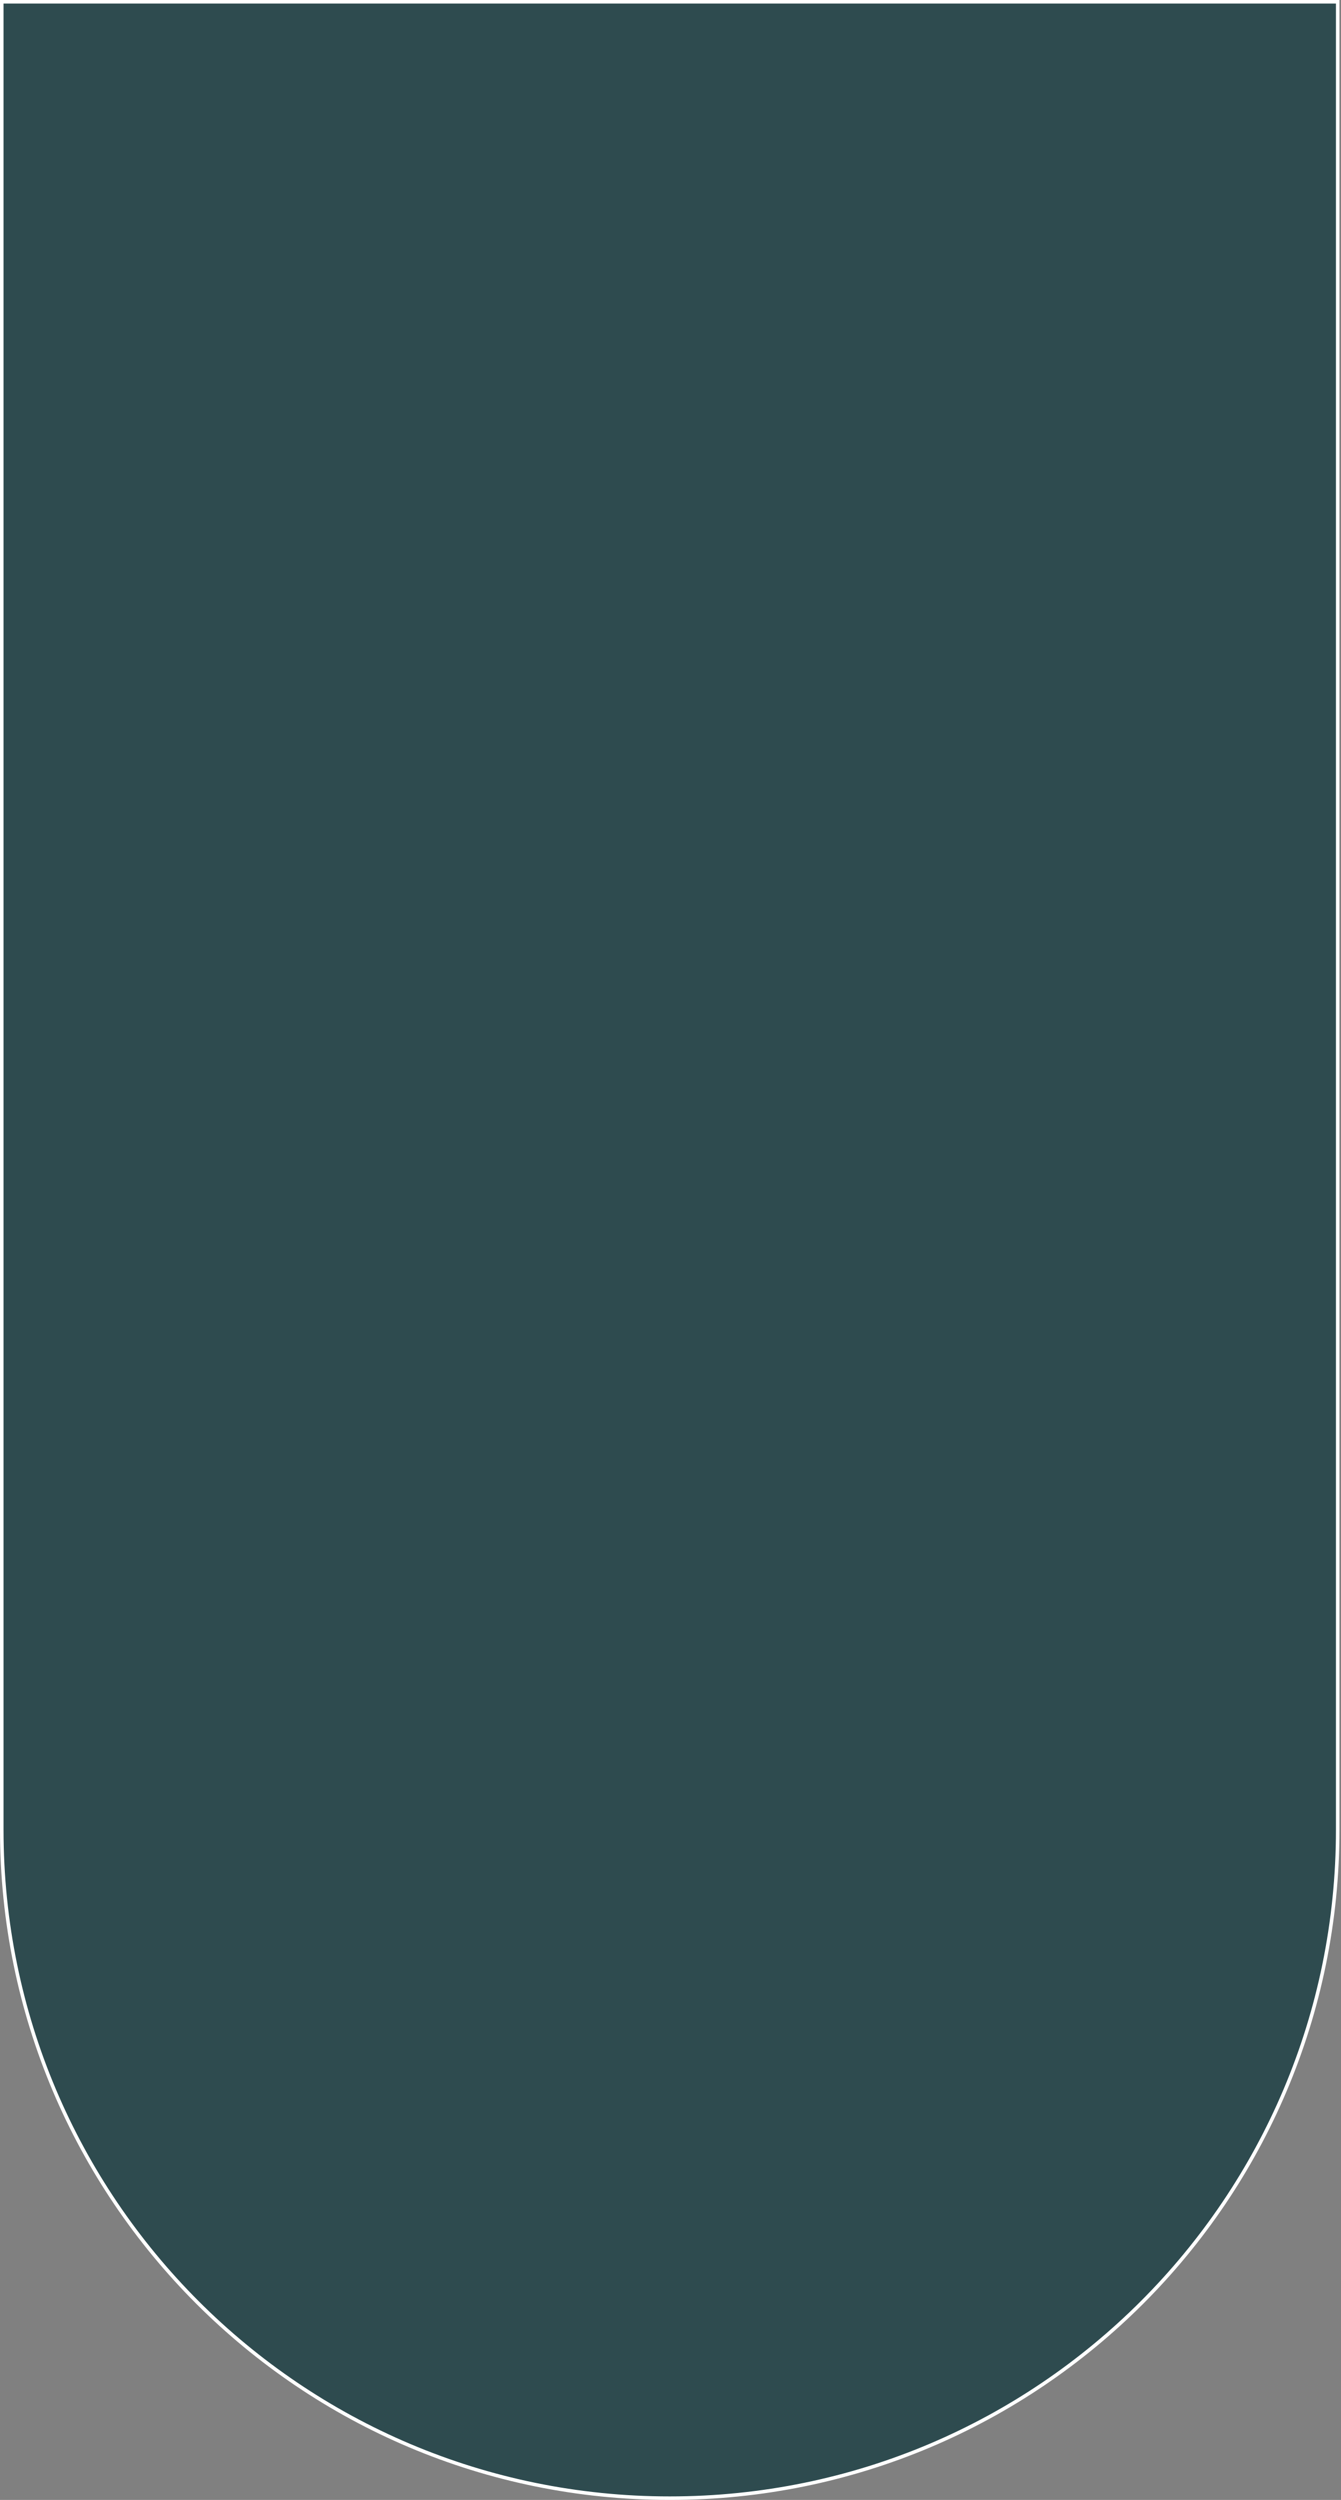 <?xml version="1.0" encoding="UTF-8"?> <svg xmlns="http://www.w3.org/2000/svg" width="760" height="1416" viewBox="0 0 760 1416" fill="none"><rect x="0" y="0" width="760" height="1416" fill="#808080" stroke="none"/><path d="M1 1H758.133V1036.43C758.133 1245.51 588.643 1415 379.567 1415C170.49 1415 1 1245.51 1 1036.43V1Z" fill="#2E4B4F" stroke="white" stroke-width="2"></path></svg> 